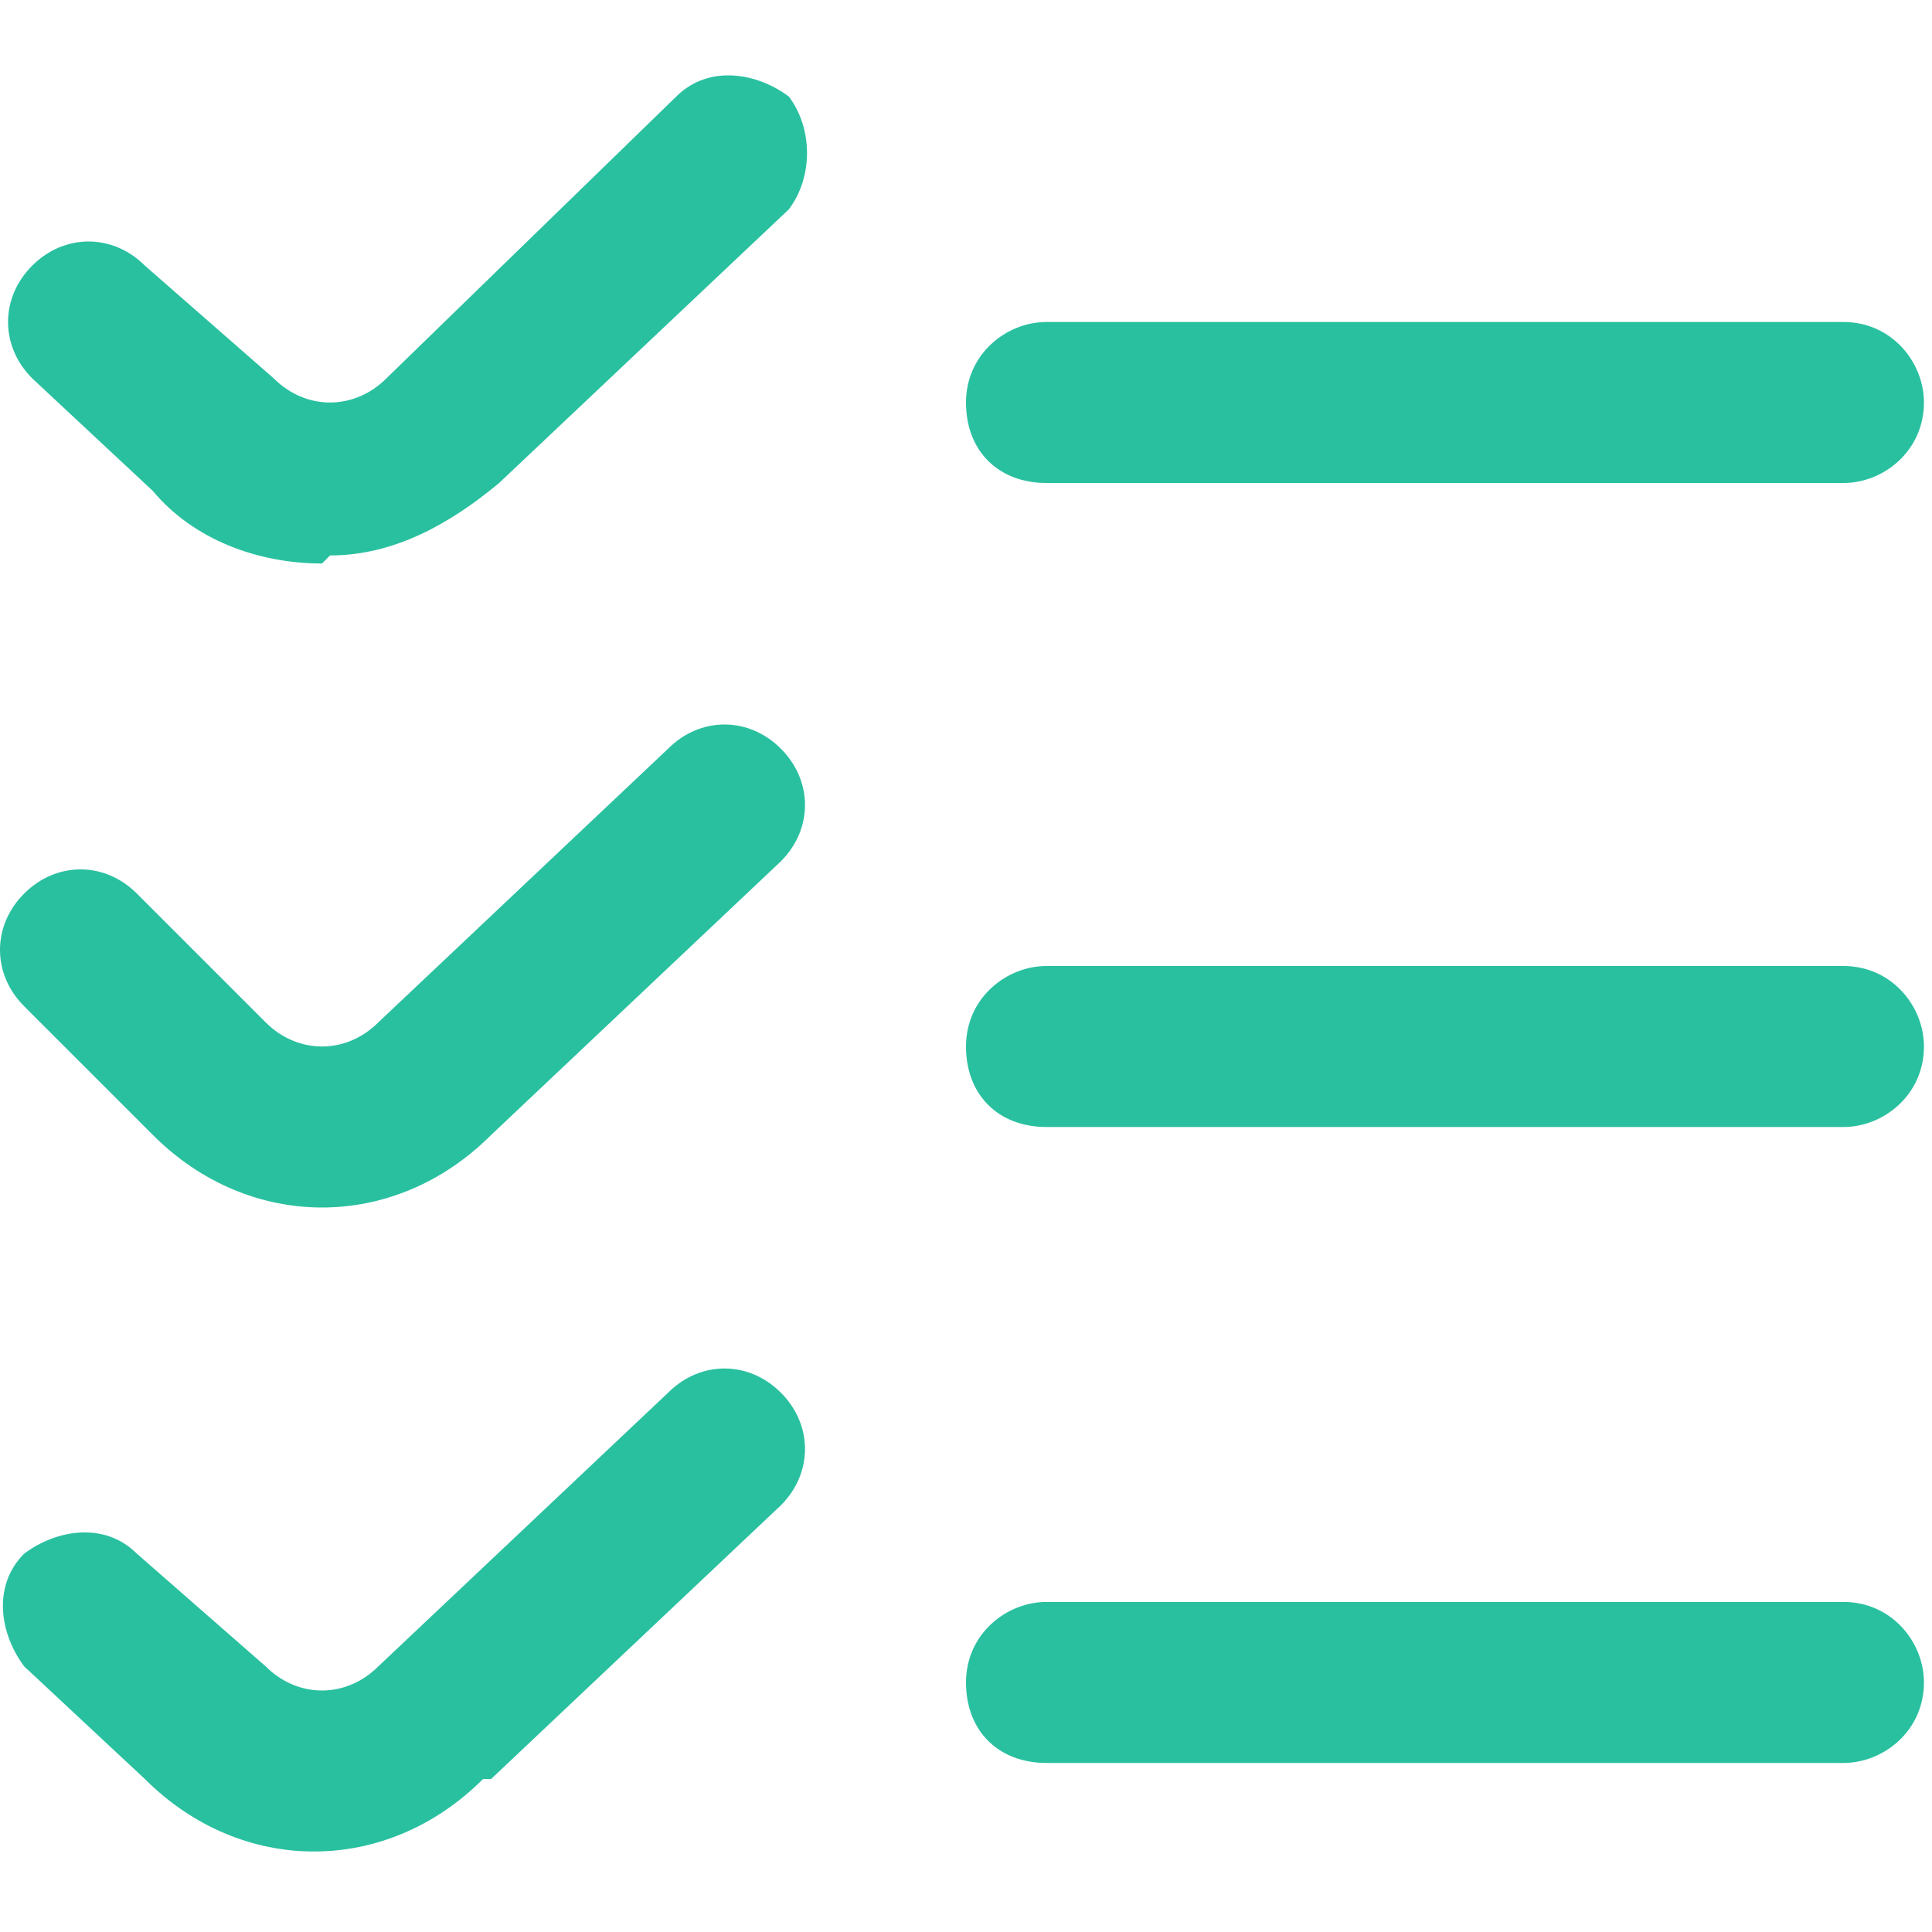 <?xml version="1.0" encoding="UTF-8"?>
<svg id="Layer_1" xmlns="http://www.w3.org/2000/svg" version="1.1" viewBox="0 0 24 24">
  <!-- Generator: Adobe Illustrator 29.4.0, SVG Export Plug-In . SVG Version: 2.1.0 Build 152)  -->
  <defs>
    <style>
      .st0 {
        fill: #29c0a0;
      }
    </style>
  </defs>
  <path class="st0" d="M4,7c-.8,0-1.6-.3-2.1-.9l-1.5-1.4c-.4-.4-.4-1,0-1.4.4-.4,1-.4,1.4,0h0l1.6,1.4c.4.4,1,.4,1.4,0h0s3.6-3.5,3.6-3.5c.4-.4,1-.3,1.4,0,.3.4.3,1,0,1.4l-3.6,3.4c-.6.5-1.3.9-2.1.9h0ZM23.9,5c0-.5-.4-1-1-1h-9.9c-.5,0-1,.4-1,1s.4,1,1,1h9.9c.5,0,1-.4,1-1ZM6.1,14.1l3.6-3.4c.4-.4.4-1,0-1.4-.4-.4-1-.4-1.4,0,0,0,0,0,0,0l-3.6,3.4c-.4.4-1,.4-1.4,0l-1.6-1.6c-.4-.4-1-.4-1.4,0-.4.4-.4,1,0,1.4l1.6,1.6c1.2,1.2,3,1.2,4.2,0h0ZM23.9,13c0-.5-.4-1-1-1h-9.9c-.5,0-1,.4-1,1s.4,1,1,1h9.9c.5,0,1-.4,1-1h0ZM6.1,22.1l3.6-3.4c.4-.4.4-1,0-1.4s-1-.4-1.4,0c0,0,0,0,0,0l-3.6,3.4c-.4.4-1,.4-1.4,0,0,0,0,0,0,0l-1.6-1.4c-.4-.4-1-.3-1.4,0-.4.4-.3,1,0,1.4l1.5,1.4c1.2,1.2,3,1.2,4.2,0h0ZM23.9,20.9c0-.5-.4-1-1-1h-9.9c-.5,0-1,.4-1,1s.4,1,1,1h9.9c.5,0,1-.4,1-1Z"/>
</svg>